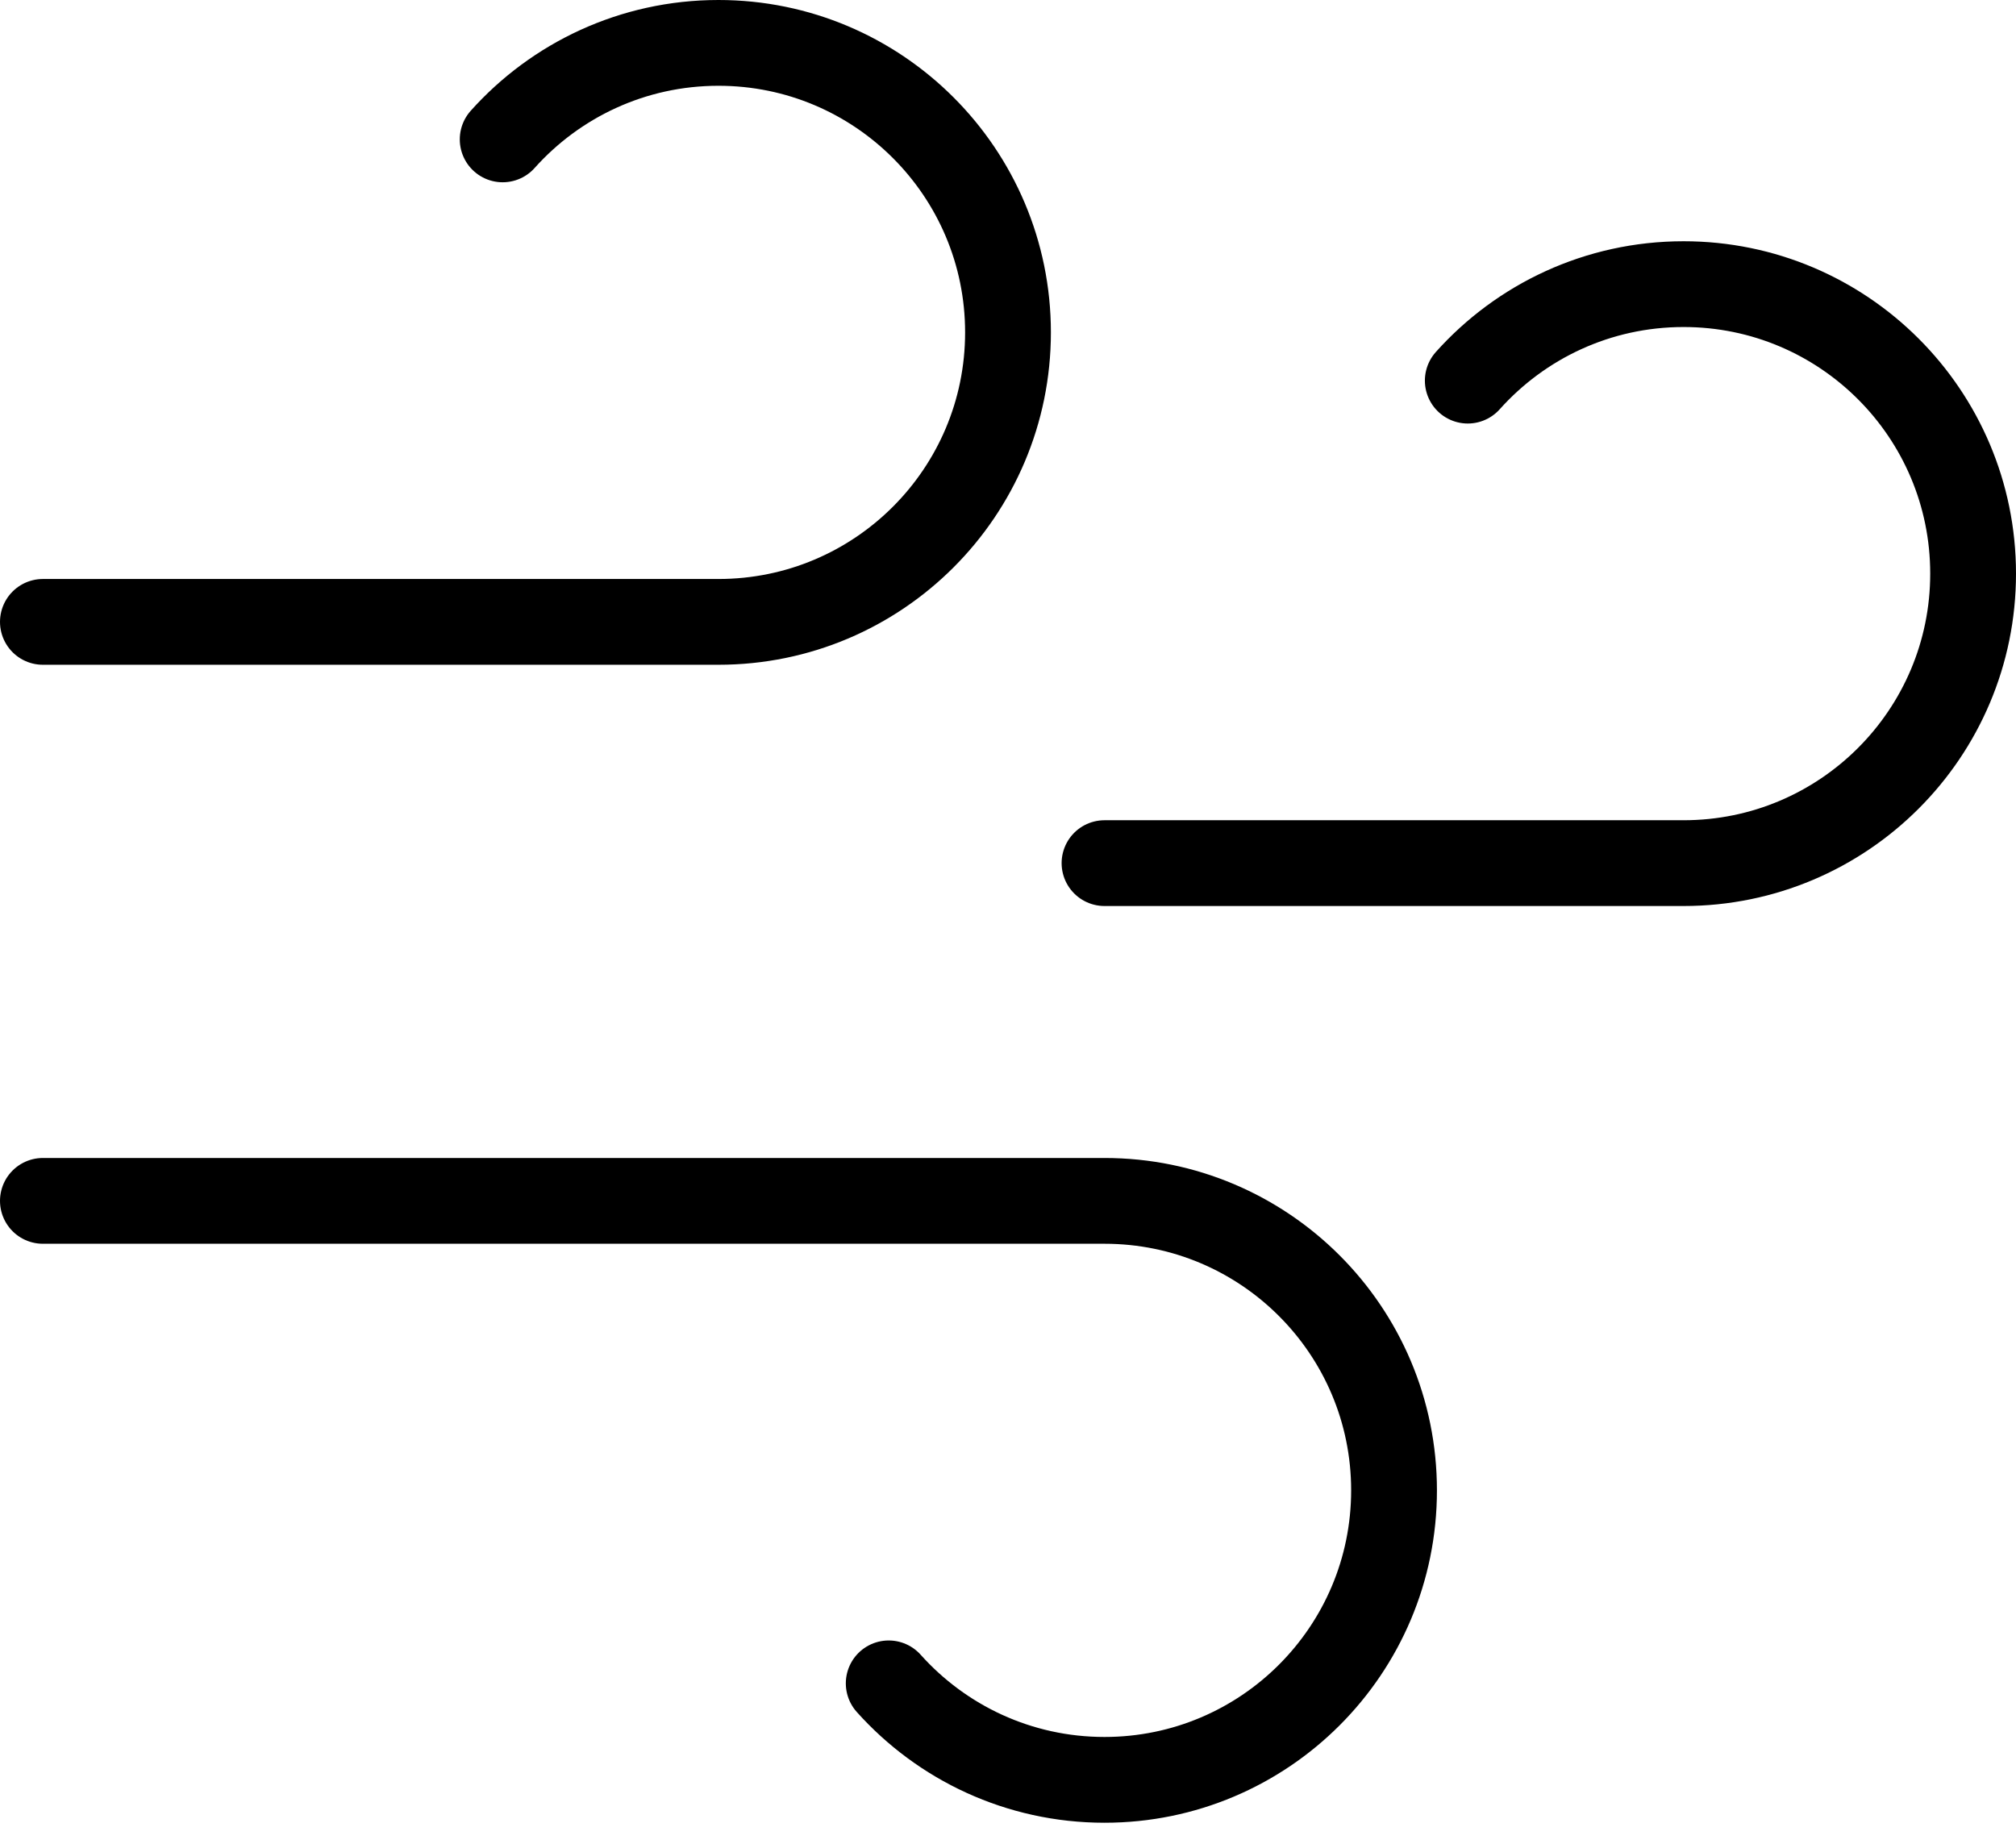 <svg xmlns="http://www.w3.org/2000/svg" fill="none" viewBox="0 0 47 43" height="43" width="47">
<path stroke-linejoin="round" stroke-linecap="round" stroke-width="2" stroke="black" d="M34.219 8.875C35.455 7.494 37.251 6.625 39.25 6.625C42.978 6.625 46 9.647 46 13.375C46 17.103 42.978 20.125 39.25 20.125H25.75M11.719 3.25C12.955 1.869 14.751 1 16.75 1C20.478 1 23.5 4.022 23.5 7.75C23.5 11.478 20.478 14.5 16.75 14.5H1M20.719 39.25C21.955 40.631 23.751 41.5 25.75 41.5C29.478 41.5 32.5 38.478 32.5 34.75C32.5 31.022 29.478 28 25.75 28H1"></path>
</svg>
